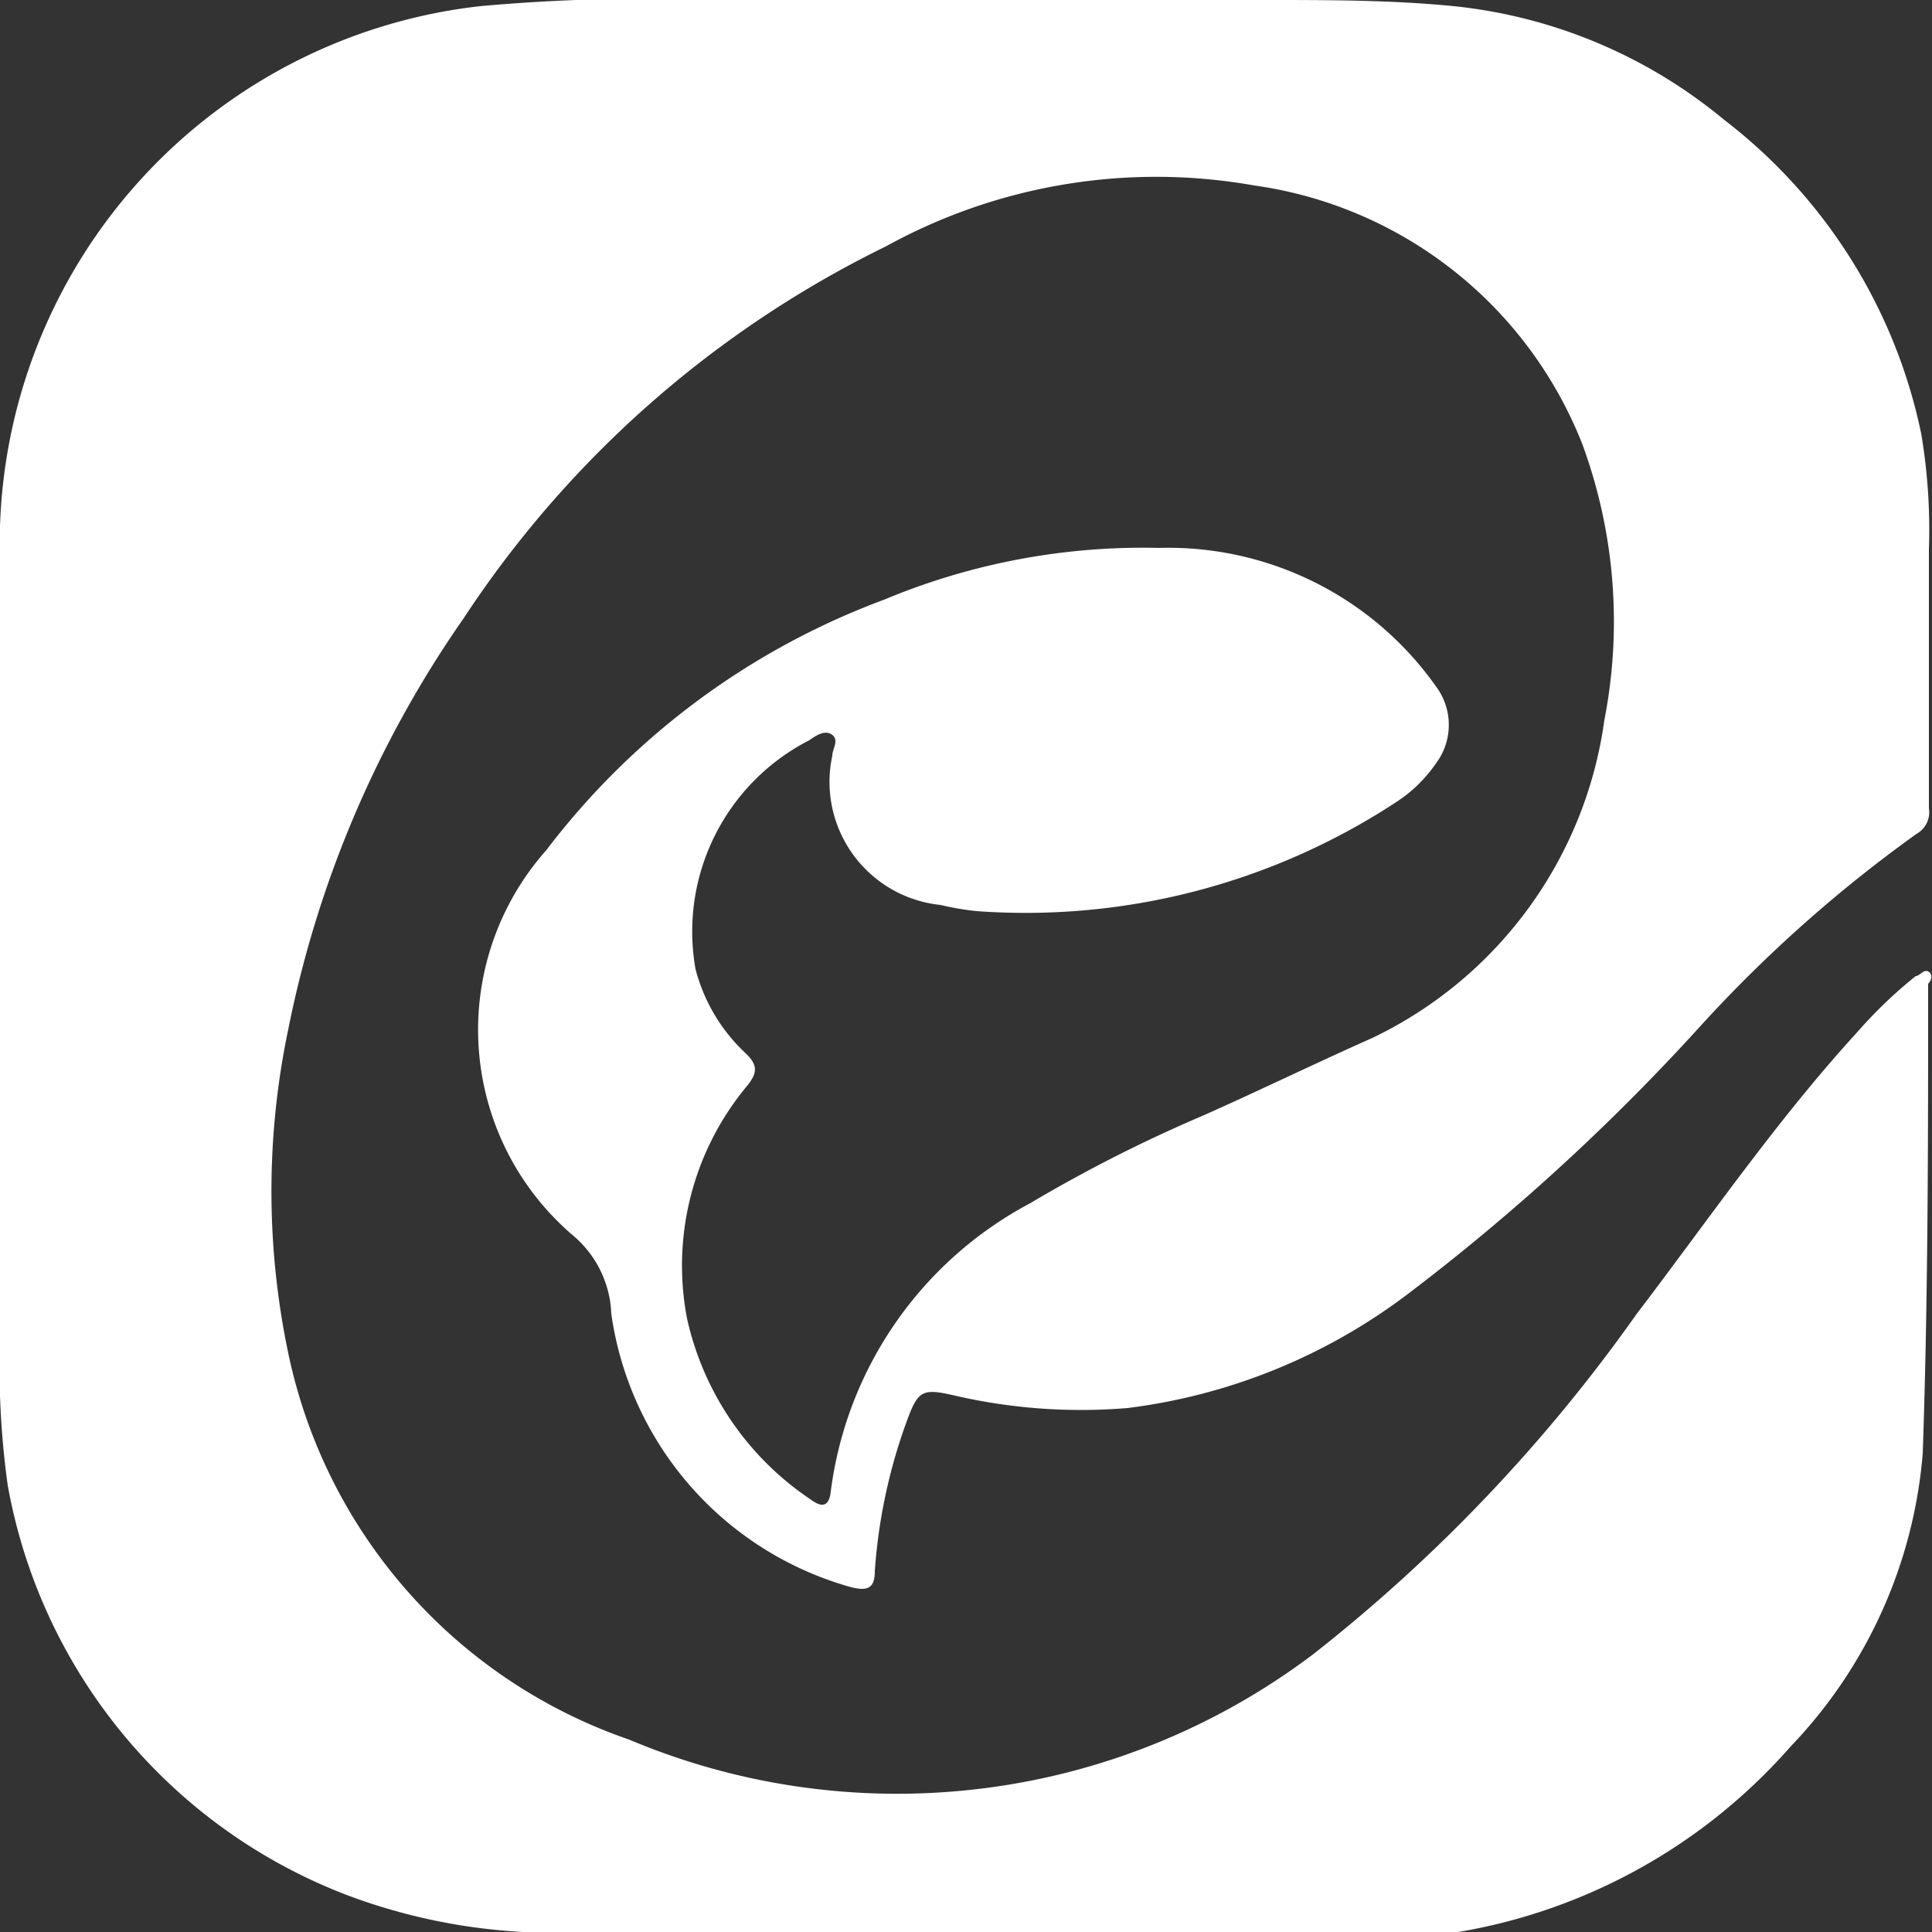 <svg xmlns="http://www.w3.org/2000/svg" viewBox="0 0 25 25"><rect x="0" y="0" width="25" height="25" fill="#333333" stroke="none"/><defs><style>.cls-1{fill:#fff;}</style></defs><g id="Layer_2" data-name="Layer 2"><g id="Layer_1-2" data-name="Layer 1"><path class="cls-1" d="M0,12.28V6.81A7,7,0,0,1,6.21.08,23.81,23.81,0,0,1,9.26,0h7.13c.77,0,1.55,0,2.32.07a6.52,6.52,0,0,1,3.6,1.48,6.88,6.88,0,0,1,2.55,4.06,7.47,7.47,0,0,1,.1,1.5c0,1.11,0,2.23,0,3.35a.32.32,0,0,1-.16.33,17.8,17.8,0,0,0-2.79,2.48,27.82,27.82,0,0,1-3.8,3.48,7.55,7.55,0,0,1-3.62,1.47,7.26,7.26,0,0,1-2.23-.16c-.43-.1-.48-.07-.63.34a7.07,7.07,0,0,0-.41,1.93c0,.22-.09.26-.3.21A4.3,4.3,0,0,1,7.91,17a1.39,1.39,0,0,0-.48-1A3.5,3.5,0,0,1,7.07,11a9.75,9.75,0,0,1,4.37-3.24A8.68,8.68,0,0,1,15,7.09a4.24,4.24,0,0,1,3.58,1.79.83.83,0,0,1,0,1,1.84,1.84,0,0,1-.53.51,8.74,8.74,0,0,1-5.41,1.4,3.55,3.55,0,0,1-.47-.08,1.6,1.6,0,0,1-1.4-1.93c0-.09.09-.2,0-.27s-.2,0-.3.07A2.78,2.78,0,0,0,9,12.54a2.27,2.27,0,0,0,.66,1.1c.15.15.14.25,0,.42a3.63,3.63,0,0,0-.77,3,3.81,3.81,0,0,0,1.61,2.35c.15.11.23.07.25-.11a4.93,4.93,0,0,1,2.58-3.73,19,19,0,0,1,2.25-1.14c.74-.33,1.46-.68,2.18-1a5.37,5.37,0,0,0,3-4.11,6.65,6.65,0,0,0-.28-3.56,5.36,5.36,0,0,0-4.25-3.36,7.25,7.25,0,0,0-4.77.79A13.77,13.77,0,0,0,6,8a14.12,14.12,0,0,0-2.27,5.32,10.2,10.2,0,0,0,0,4.19,6.75,6.75,0,0,0,4.41,5A8.93,8.93,0,0,0,17,21.4,21,21,0,0,0,21.18,17c.93-1.22,1.8-2.49,2.84-3.63a6,6,0,0,1,.77-.74c.05,0,.1-.09.16-.06s.05.11,0,.16c0,2,0,4.06-.07,6.08a6.21,6.21,0,0,1-1.71,3.79A7.34,7.34,0,0,1,18.87,25l-.29,0h-11a7.63,7.63,0,0,1-3.07-.47A7,7,0,0,1,.1,19.22,11.25,11.25,0,0,1,0,17.29v-5Z"/></g></g></svg>